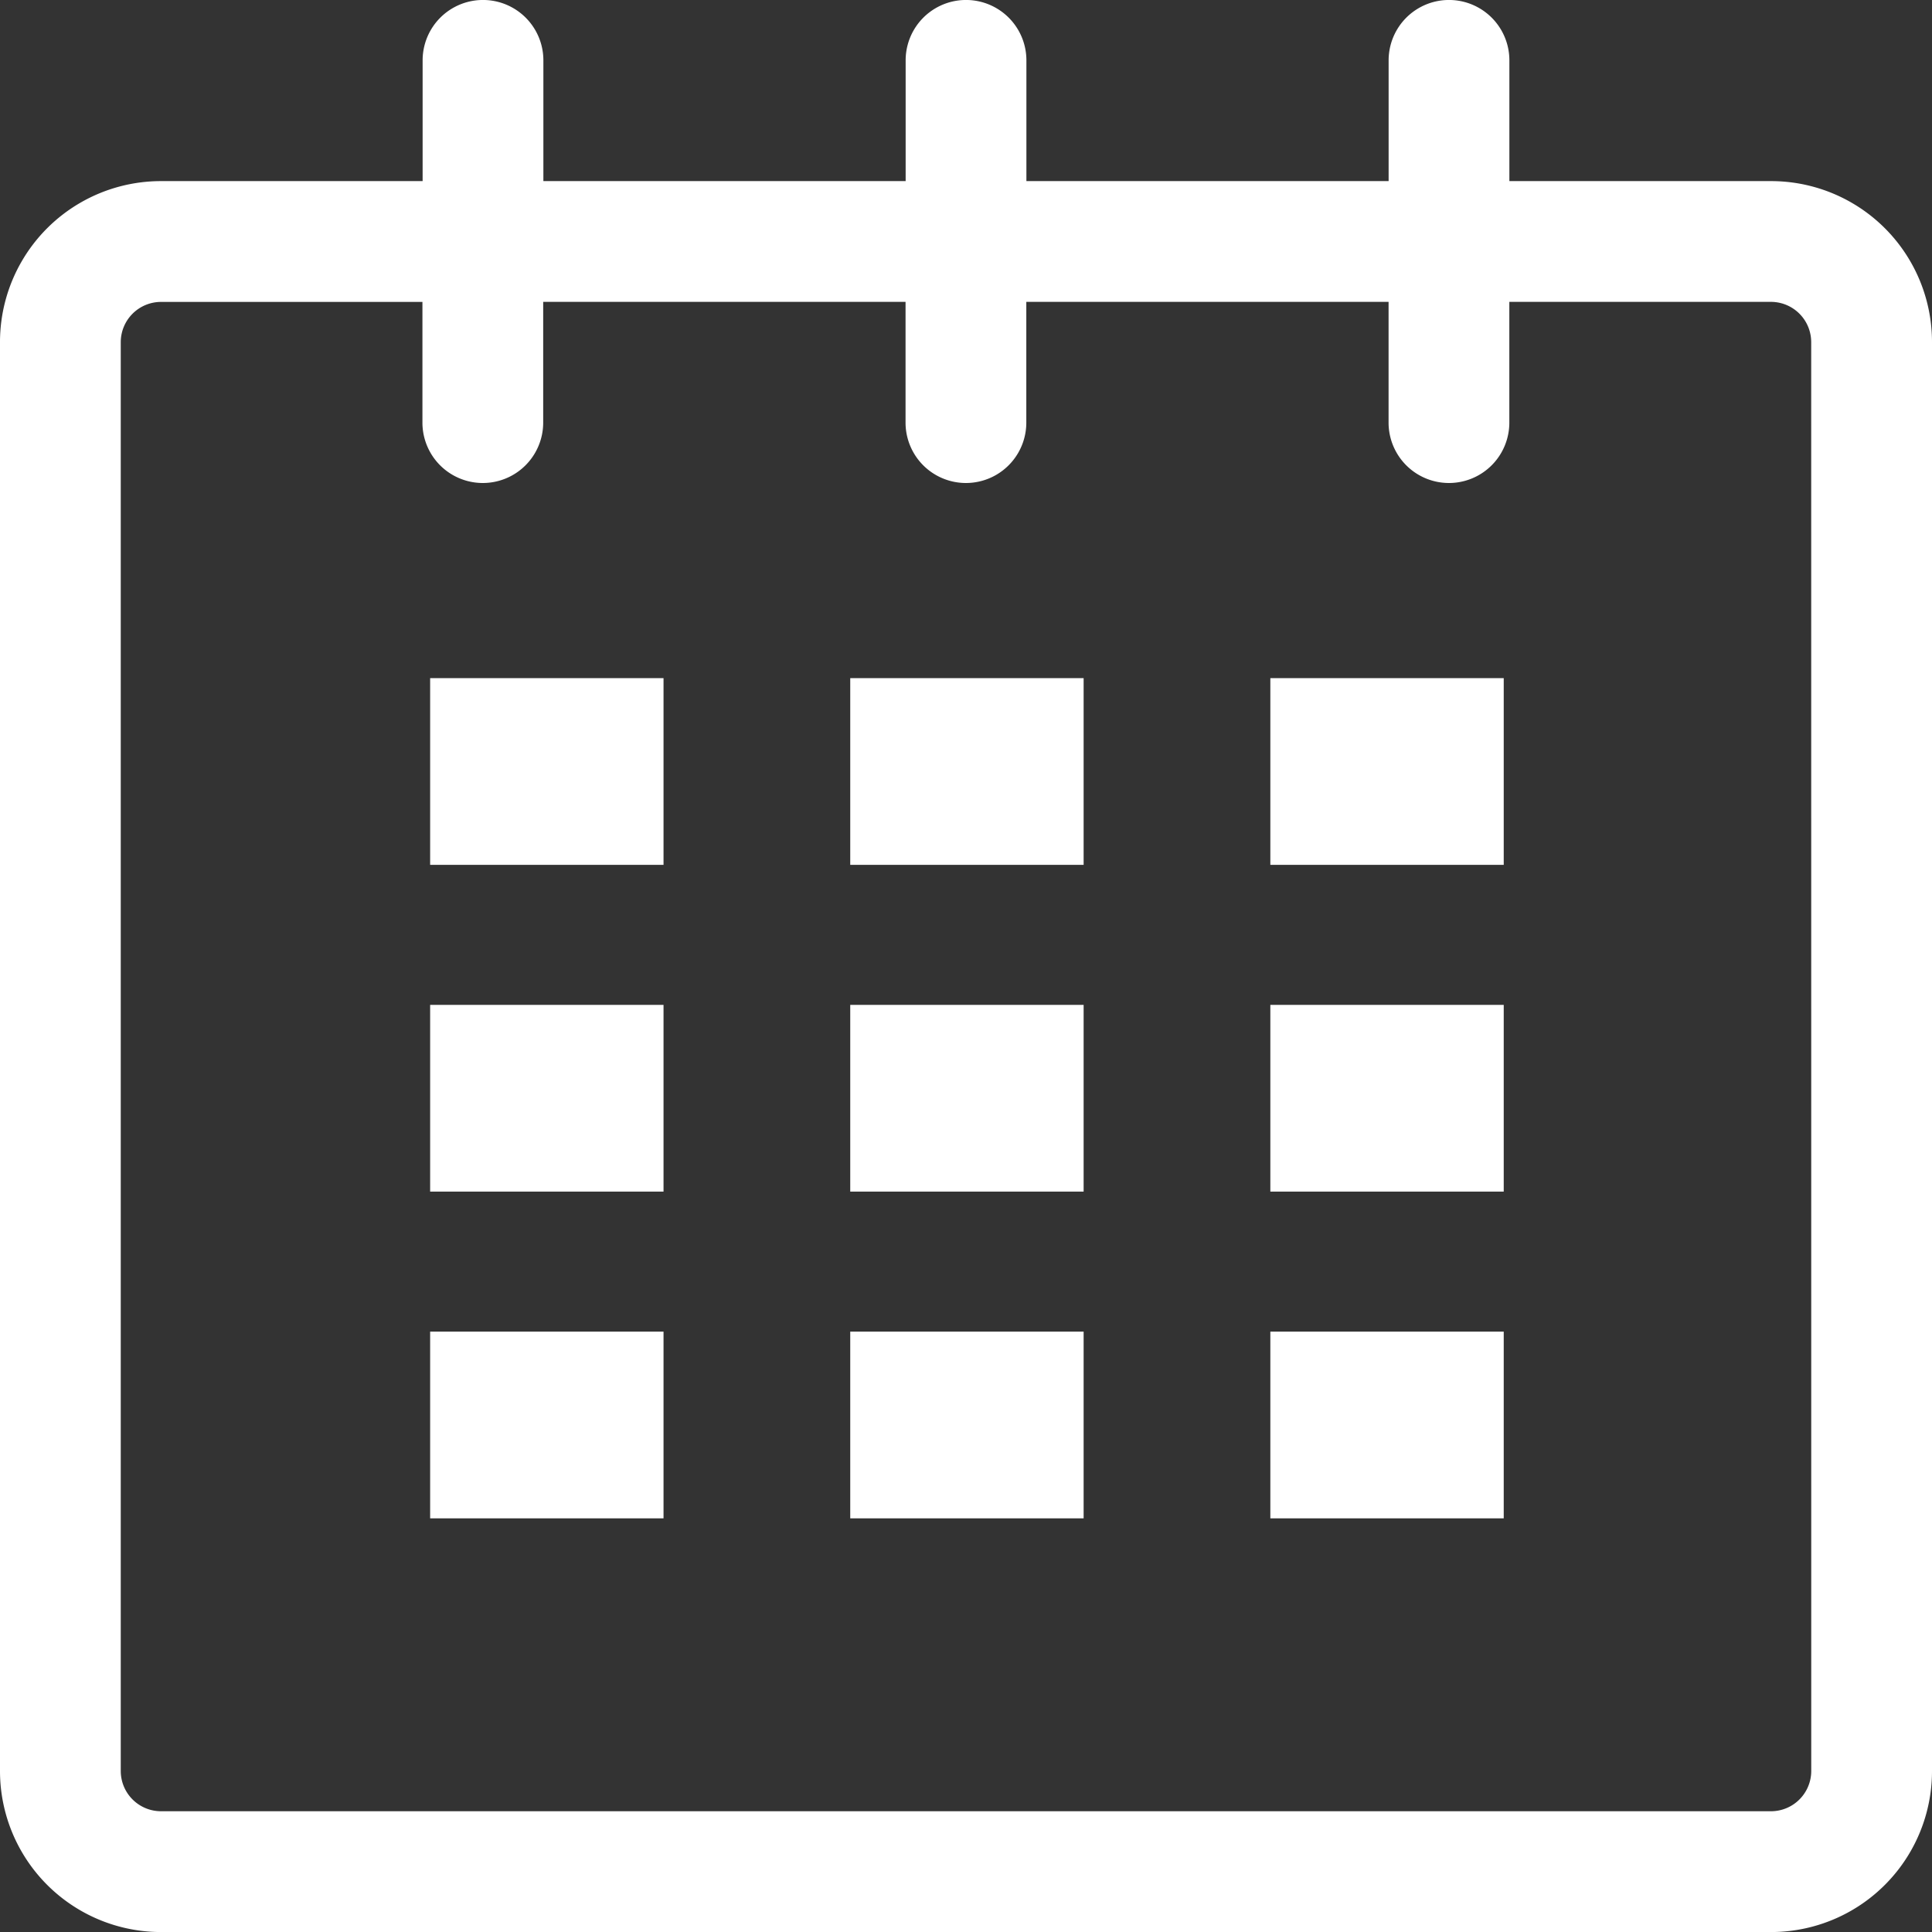 <svg xmlns="http://www.w3.org/2000/svg" width="41.39" height="41.39" viewBox="0 0 41.39 41.39">
  <rect x="0" y="0" width="41.39" height="41.39" fill="#333333" stroke="none"/>
  <g id="组_126" data-name="组 126" transform="translate(0 0)">
    <path id="路径_8" data-name="路径 8" d="M37.942,3.88H32.336V1.293a1.293,1.293,0,1,0-2.587,0V3.88H21.989V1.293a1.293,1.293,0,0,0-2.587,0V3.88H11.641V1.293a1.293,1.293,0,0,0-2.587,0V3.88H3.45A3.448,3.448,0,0,0,0,7.329V37.941a3.45,3.45,0,0,0,3.45,3.45H37.942a3.448,3.448,0,0,0,3.448-3.45V7.329A3.447,3.447,0,0,0,37.942,3.88Zm.861,34.06a.863.863,0,0,1-.861.863H3.45a.863.863,0,0,1-.863-.863V7.329a.863.863,0,0,1,.863-.861h5.6V9.054a1.293,1.293,0,1,0,2.587,0V6.467H19.4V9.054a1.293,1.293,0,1,0,2.587,0V6.467h7.761V9.054a1.293,1.293,0,1,0,2.587,0V6.467h5.606a.863.863,0,0,1,.861.861Z" transform="translate(0 0)" fill="#fff"/>
    <rect id="矩形_156" data-name="矩形 156" width="5" height="4" transform="translate(9.215 14.528)" fill="#fff"/>
    <rect id="矩形_157" data-name="矩形 157" width="5" height="4" transform="translate(9.215 21.528)" fill="#fff"/>
    <rect id="矩形_158" data-name="矩形 158" width="5" height="4" transform="translate(9.215 28.528)" fill="#fff"/>
    <rect id="矩形_159" data-name="矩形 159" width="5" height="4" transform="translate(18.215 28.528)" fill="#fff"/>
    <rect id="矩形_160" data-name="矩形 160" width="5" height="4" transform="translate(18.215 21.528)" fill="#fff"/>
    <rect id="矩形_161" data-name="矩形 161" width="5" height="4" transform="translate(18.215 14.528)" fill="#fff"/>
    <rect id="矩形_162" data-name="矩形 162" width="5" height="4" transform="translate(27.215 28.528)" fill="#fff"/>
    <rect id="矩形_163" data-name="矩形 163" width="5" height="4" transform="translate(27.215 21.528)" fill="#fff"/>
    <rect id="矩形_164" data-name="矩形 164" width="5" height="4" transform="translate(27.215 14.528)" fill="#fff"/>
  </g>
</svg>
